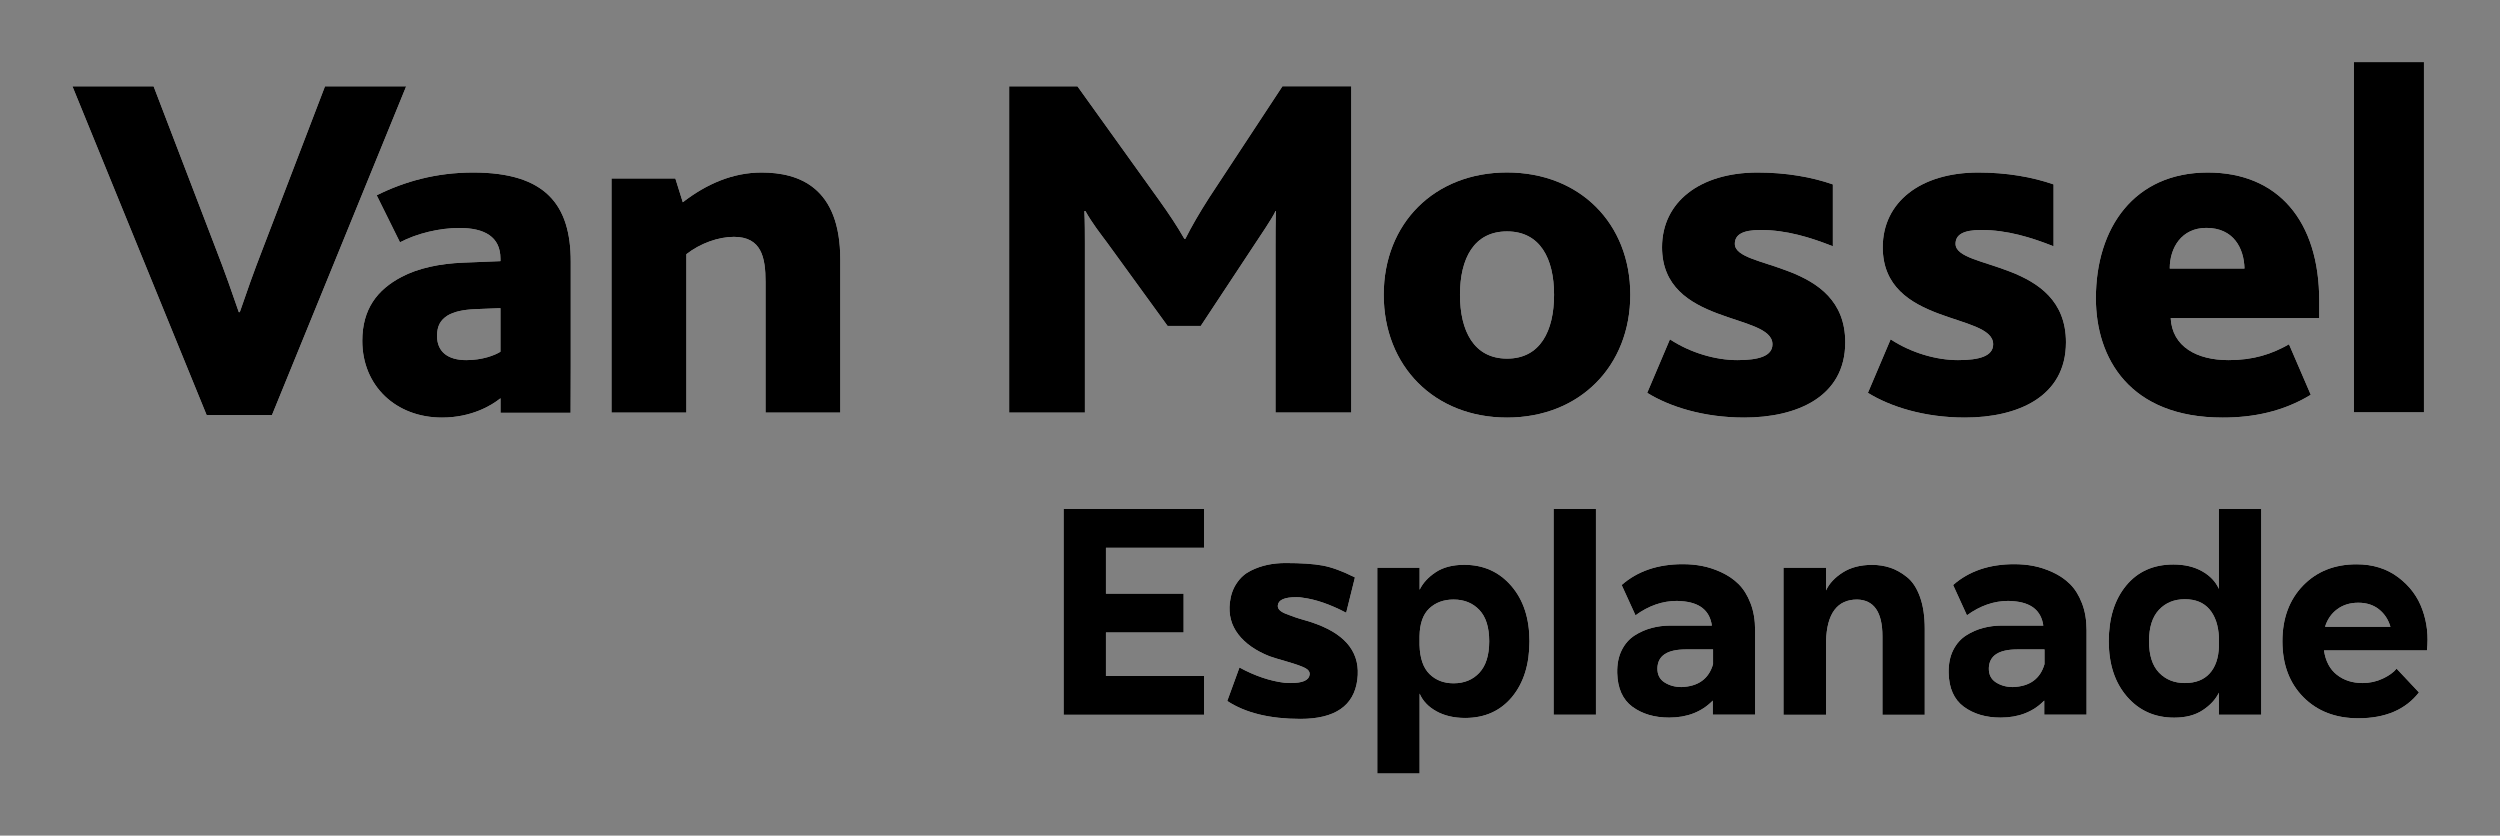 <?xml version="1.0" encoding="utf-8"?>
<!-- Generator: Adobe Illustrator 28.0.0, SVG Export Plug-In . SVG Version: 6.00 Build 0)  -->
<svg version="1.1" id="Layer_1" xmlns="http://www.w3.org/2000/svg" xmlns:xlink="http://www.w3.org/1999/xlink" x="0px" y="0px"
	 viewBox="0 0 399.39 133.49" style="enable-background:new 0 0 399.39 133.49;" xml:space="preserve">
<rect x="0" y="0" width="399.39" height="133.49" fill="#808080" stroke="none"/>
<style type="text/css">
	.st0{fill:#FFFFFF;}
</style>
<g>
	<g>
		<path class="st0" d="M11.57,13.79h12.97l9.97,26.02c1.42,3.64,2.61,7.04,3.64,10.05h0.16c1.03-3.01,2.22-6.41,3.64-10.05
			l9.97-26.02h12.97L43.45,66.31H33.01L11.57,13.79z"/>
		<path class="st0" d="M97.69,28.51h10.2l1.19,3.8c3.8-2.93,7.99-4.75,12.58-4.75c6.01,0,12.58,2.37,12.58,13.92v24.44h-11.94V45.04
			c0-3.88-0.63-7.2-5.06-7.2c-2.45,0-5.38,1.03-7.59,2.77v25.31H97.69V28.51z"/>
		<path class="st0" d="M161.21,13.79h10.92l13.05,18.19c1.58,2.21,2.85,4.11,4.03,6.17h0.16c0.95-1.9,2.22-4.11,3.8-6.57l11.71-17.8
			h10.99v52.13h-12.1V39.34c0-1.9,0-4.04,0.08-5.62h-0.08c-0.47,1.11-2.61,4.19-3.48,5.54l-8.46,12.81h-5.3l-9.65-13.29
			c-1.11-1.5-2.37-3.08-3.48-5.06h-0.16c0.08,1.74,0.08,3.8,0.08,5.22v26.97h-12.1V13.79z"/>
		<path class="st0" d="M248.27,47.09c0-5.77-2.22-10.12-7.51-10.12c-5.3,0-7.52,4.35-7.52,10.12s2.22,10.2,7.52,10.2
			C246.06,57.3,248.27,52.87,248.27,47.09 M221.06,47.09c0-11.39,8.07-19.54,19.7-19.54c11.63,0,19.69,8.15,19.69,19.54
			s-8.07,19.62-19.69,19.62C229.13,66.71,221.06,58.48,221.06,47.09"/>
		<path class="st0" d="M266.78,54.21c3.24,2.14,7.28,3.32,10.76,3.32c3.4,0,5.62-0.63,5.62-2.53c0-5.06-17.64-2.93-17.64-15.5
			c0-7.2,6.01-11.94,15.27-11.94c4.51,0,8.62,0.71,12.02,1.9v9.89c-3.56-1.42-7.44-2.61-11.55-2.61c-2.93,0-4.11,0.79-4.11,2.21
			c0,4.27,17.64,2.45,17.64,15.74c0,8.78-7.83,12.02-16.14,12.02c-6.49,0-11.94-1.74-15.5-3.95L266.78,54.21z"/>
		<path class="st0" d="M302.04,54.21c3.24,2.14,7.28,3.32,10.76,3.32c3.4,0,5.62-0.63,5.62-2.53c0-5.06-17.64-2.93-17.64-15.5
			c0-7.2,6.01-11.94,15.27-11.94c4.51,0,8.62,0.71,12.02,1.9v9.89c-3.56-1.42-7.44-2.61-11.55-2.61c-2.93,0-4.11,0.79-4.11,2.21
			c0,4.27,17.64,2.45,17.64,15.74c0,8.78-7.83,12.02-16.14,12.02c-6.49,0-11.94-1.74-15.5-3.95L302.04,54.21z"/>
		<path class="st0" d="M358.57,42.9c-0.08-3.24-1.74-6.49-6.09-6.49c-3.96,0-5.85,3.16-5.85,6.49H358.57z M346.78,50.81
			c0.24,4.59,4.19,6.72,9.25,6.72c3.96,0,6.88-0.95,9.65-2.53l3.48,8.07c-4.43,2.69-9.18,3.64-14.08,3.64
			c-14.87,0-20.25-9.49-20.25-19.06c0-11.23,6.09-20.09,17.88-20.09c11.23,0,17.8,7.75,17.8,20.49v2.77H346.78z"/>
	</g>
	<rect x="376.05" y="9.92" class="st0" width="11.19" height="55.95"/>
	<g>
		<path class="st0" d="M75.91,49.39c-1.9,0.08-3.4,0.4-4.43,1.03c-1.11,0.71-1.66,1.66-1.66,3.24c0,2.61,1.82,3.87,4.67,3.87
			c2.61,0,4.59-0.79,5.46-1.34v-6.96L75.91,49.39z M79.95,63.63c-1.44,1.17-4.67,3.08-9.34,3.08c-7.36,0-12.73-5.06-12.73-12.26
			c0-5.06,2.37-8.15,6.25-10.2c2.69-1.42,6.09-2.14,9.89-2.29l5.93-0.24v-0.4c0-3.48-2.53-4.9-6.56-4.9c-3.16,0-6.8,0.87-9.49,2.29
			l-3.72-7.51c4.43-2.21,9.49-3.64,15.42-3.64c11.55,0,15.58,5.14,15.58,14.24v16.77c0,2.29-0.02,7.38-0.02,7.38h-11.2V63.63z"/>
	</g>
</g>
<g>
	<path class="st0" d="M169.92,81.31h22.44v6.2h-15.68v7.33h12.41v6.2h-12.41v6.95h15.68v6.2h-22.44V81.31z"/>
	<path class="st0" d="M215.06,97.89c-2.58-1.35-4.89-2.14-6.93-2.4c-0.28-0.06-0.62-0.09-1.02-0.09c-1.9,0-2.89,0.44-2.97,1.31
		c-0.03,0.28,0.06,0.53,0.28,0.75c0.21,0.22,0.55,0.42,1.02,0.61c0.47,0.19,0.93,0.36,1.4,0.52c0.47,0.16,1.05,0.34,1.76,0.54
		c0.71,0.2,1.3,0.4,1.78,0.59c4.84,1.82,7,4.77,6.46,8.88c-0.54,4.16-3.57,6.25-9.09,6.25c-4.87,0-8.77-0.95-11.69-2.86l1.95-5.35
		c2.49,1.35,4.9,2.16,7.22,2.44c0.03,0,0.16,0.01,0.38,0.02c0.23,0.02,0.43,0.02,0.59,0.02c1.9,0,2.9-0.44,3.02-1.32
		c0.06-0.44-0.18-0.8-0.72-1.08c-0.54-0.28-1.47-0.61-2.78-0.99c-1.32-0.38-2.29-0.67-2.91-0.89c-2.21-0.88-3.87-2.04-4.99-3.5
		c-1.12-1.46-1.57-3.15-1.34-5.1c0.14-1.19,0.51-2.22,1.11-3.1c0.59-0.88,1.34-1.53,2.23-1.97c0.89-0.44,1.79-0.75,2.7-0.94
		c0.91-0.19,1.86-0.28,2.85-0.28c2.49,0,4.47,0.13,5.93,0.4c1.46,0.27,3.18,0.9,5.16,1.9L215.06,97.89z"/>
	<path class="st0" d="M220.03,90.7h6.76v3.52c0.51-1.06,1.36-2,2.55-2.79c1.19-0.8,2.72-1.2,4.59-1.2c3.06,0,5.56,1.12,7.5,3.36
		c1.94,2.24,2.91,5.19,2.91,8.85c0,3.69-0.93,6.66-2.78,8.9c-1.86,2.24-4.36,3.36-7.5,3.36c-1.78,0-3.32-0.36-4.61-1.08
		c-1.29-0.72-2.17-1.66-2.66-2.82v12.77h-6.76V90.7z M226.78,101.64v1.41c0.06,2.1,0.59,3.64,1.59,4.63
		c1.01,0.99,2.29,1.48,3.85,1.48c1.7,0,3.07-0.56,4.12-1.69c1.05-1.13,1.57-2.8,1.57-5.02c0-2.22-0.52-3.89-1.57-5
		c-1.05-1.11-2.42-1.67-4.12-1.67c-1.59,0-2.88,0.48-3.89,1.43C227.33,98.16,226.81,99.64,226.78,101.64z"/>
	<path class="st0" d="M248.2,114.18V81.31h6.76v32.87H248.2z"/>
	<path class="st0" d="M258.36,107.51c-0.03-1.41,0.21-2.62,0.72-3.64c0.51-1.02,1.2-1.8,2.06-2.35c0.86-0.55,1.77-0.95,2.72-1.2
		c0.95-0.25,1.93-0.38,2.95-0.38h6.67c-0.34-2.41-1.97-3.71-4.89-3.9c-0.06,0-0.17-0.01-0.34-0.02c-0.17-0.02-0.28-0.02-0.34-0.02
		c-2.32,0-4.53,0.77-6.63,2.3l-2.21-4.84c2.52-2.22,5.78-3.33,9.77-3.33c1.05,0,2.07,0.09,3.06,0.28c0.99,0.19,2.02,0.52,3.08,1.01
		c1.06,0.49,1.98,1.11,2.76,1.88c0.78,0.77,1.42,1.78,1.91,3.05c0.5,1.27,0.74,2.72,0.74,4.34v13.48h-6.76v-2.25
		c-1.78,1.82-4.11,2.72-6.97,2.72c-2.35,0-4.31-0.58-5.89-1.74C259.23,111.76,258.42,109.95,258.36,107.51z M264.78,106.71
		c-0.03,1.03,0.35,1.8,1.13,2.3c0.78,0.5,1.68,0.75,2.7,0.75c2.69-0.09,4.38-1.31,5.06-3.66v-2.35h-4.38
		C266.36,103.76,264.86,104.74,264.78,106.71z"/>
	<path class="st0" d="M284.92,114.18V90.7h6.8v3.62c0.51-1.1,1.39-2.05,2.66-2.86c1.26-0.81,2.83-1.22,4.7-1.22
		c1.02,0,1.98,0.15,2.89,0.45c0.91,0.3,1.8,0.8,2.68,1.5c0.88,0.7,1.57,1.76,2.08,3.17c0.51,1.41,0.76,3.12,0.76,5.12v13.71h-6.76
		v-12.54c0-3.85-1.35-5.81-4.04-5.87c-3.17,0-4.83,2.21-4.97,6.62v11.79H284.92z"/>
	<path class="st0" d="M311.31,107.51c-0.03-1.41,0.21-2.62,0.72-3.64c0.51-1.02,1.2-1.8,2.06-2.35c0.86-0.55,1.77-0.95,2.72-1.2
		c0.95-0.25,1.93-0.38,2.95-0.38h6.67c-0.34-2.41-1.97-3.71-4.89-3.9c-0.06,0-0.17-0.01-0.34-0.02c-0.17-0.02-0.28-0.02-0.34-0.02
		c-2.32,0-4.53,0.77-6.63,2.3l-2.21-4.84c2.52-2.22,5.78-3.33,9.77-3.33c1.05,0,2.07,0.09,3.06,0.28c0.99,0.19,2.02,0.52,3.08,1.01
		c1.06,0.49,1.98,1.11,2.76,1.88c0.78,0.77,1.42,1.78,1.91,3.05c0.5,1.27,0.74,2.72,0.74,4.34v13.48h-6.76v-2.25
		c-1.78,1.82-4.11,2.72-6.97,2.72c-2.35,0-4.31-0.58-5.89-1.74C312.18,111.76,311.36,109.95,311.31,107.51z M317.73,106.71
		c-0.03,1.03,0.35,1.8,1.13,2.3c0.78,0.5,1.68,0.75,2.7,0.75c2.69-0.09,4.38-1.31,5.06-3.66v-2.35h-4.38
		C319.31,103.76,317.81,104.74,317.73,106.71z"/>
	<path class="st0" d="M347.34,114.65c-3.09,0-5.6-1.12-7.54-3.36c-1.94-2.24-2.91-5.19-2.91-8.85c0-3.69,0.93-6.66,2.78-8.9
		c1.85-2.24,4.37-3.36,7.54-3.36c1.79,0,3.31,0.36,4.59,1.08c1.27,0.72,2.17,1.66,2.68,2.82V81.31h6.76v32.87h-6.76v-3.52
		c-0.51,1.06-1.37,2-2.57,2.79C350.71,114.25,349.19,114.65,347.34,114.65z M352.98,97.35c-0.92-1.08-2.23-1.62-3.93-1.62
		c-1.7,0-3.08,0.56-4.14,1.69c-1.06,1.13-1.59,2.8-1.59,5.03c0,2.22,0.53,3.89,1.59,5c1.06,1.11,2.44,1.67,4.14,1.67
		c1.7,0,3.02-0.51,3.95-1.53c0.93-1.02,1.43-2.47,1.49-4.34v-1.41C354.4,99.92,353.9,98.43,352.98,97.35z"/>
	<path class="st0" d="M387.72,103.9h-16.45c0.25,1.72,0.94,3.02,2.06,3.9c1.12,0.88,2.49,1.32,4.1,1.32c1.13,0,2.2-0.23,3.21-0.7
		c1-0.47,1.75-1,2.23-1.6l3.57,3.8c-2.15,2.76-5.38,4.13-9.69,4.13c-3.63,0-6.55-1.13-8.78-3.38c-2.22-2.25-3.34-5.23-3.34-8.92
		c0-3.66,1.1-6.63,3.29-8.9c2.2-2.27,5.05-3.4,8.56-3.4c2.61,0,4.83,0.7,6.67,2.09c1.84,1.39,3.12,3.12,3.85,5.19
		C387.74,99.48,387.97,101.64,387.72,103.9z M381.89,100.14c-0.34-1.16-0.95-2.09-1.83-2.79c-0.88-0.7-1.98-1.06-3.31-1.06
		c-1.3,0-2.42,0.34-3.36,1.03c-0.93,0.69-1.59,1.63-1.95,2.82H381.89z"/>
</g>
<g>
	<g>
		<g>
			<path d="M11.57,13.79h12.97l9.97,26.02c1.42,3.64,2.61,7.04,3.64,10.05h0.16c1.03-3.01,2.22-6.41,3.64-10.05l9.97-26.02h12.97
				L43.45,66.31H33.01L11.57,13.79z"/>
			<path d="M97.69,28.51h10.2l1.19,3.8c3.8-2.93,7.99-4.75,12.58-4.75c6.01,0,12.58,2.37,12.58,13.92v24.44h-11.94V45.04
				c0-3.88-0.63-7.2-5.06-7.2c-2.45,0-5.38,1.03-7.59,2.77v25.31H97.69V28.51z"/>
			<path d="M161.21,13.79h10.92l13.05,18.19c1.58,2.21,2.85,4.11,4.03,6.17h0.16c0.95-1.9,2.22-4.11,3.8-6.57l11.71-17.8h10.99
				v52.13h-12.1V39.34c0-1.9,0-4.04,0.08-5.62h-0.08c-0.47,1.11-2.61,4.19-3.48,5.54l-8.46,12.81h-5.3l-9.65-13.29
				c-1.11-1.5-2.37-3.08-3.48-5.06h-0.16c0.08,1.74,0.08,3.8,0.08,5.22v26.97h-12.1V13.79z"/>
			<path d="M248.27,47.09c0-5.77-2.22-10.12-7.51-10.12c-5.3,0-7.52,4.35-7.52,10.12s2.22,10.2,7.52,10.2
				C246.06,57.3,248.27,52.87,248.27,47.09 M221.06,47.09c0-11.39,8.07-19.54,19.7-19.54c11.63,0,19.69,8.15,19.69,19.54
				s-8.07,19.62-19.69,19.62C229.13,66.71,221.06,58.48,221.06,47.09"/>
			<path d="M266.78,54.21c3.24,2.14,7.28,3.32,10.76,3.32c3.4,0,5.62-0.63,5.62-2.53c0-5.06-17.64-2.93-17.64-15.5
				c0-7.2,6.01-11.94,15.27-11.94c4.51,0,8.62,0.71,12.02,1.9v9.89c-3.56-1.42-7.44-2.61-11.55-2.61c-2.93,0-4.11,0.79-4.11,2.21
				c0,4.27,17.64,2.45,17.64,15.74c0,8.78-7.83,12.02-16.14,12.02c-6.49,0-11.94-1.74-15.5-3.95L266.78,54.21z"/>
			<path d="M302.04,54.21c3.24,2.14,7.28,3.32,10.76,3.32c3.4,0,5.62-0.63,5.62-2.53c0-5.06-17.64-2.93-17.64-15.5
				c0-7.2,6.01-11.94,15.27-11.94c4.51,0,8.62,0.71,12.02,1.9v9.89c-3.56-1.42-7.44-2.61-11.55-2.61c-2.93,0-4.11,0.79-4.11,2.21
				c0,4.27,17.64,2.45,17.64,15.74c0,8.78-7.83,12.02-16.14,12.02c-6.49,0-11.94-1.74-15.5-3.95L302.04,54.21z"/>
			<path d="M358.57,42.9c-0.08-3.24-1.74-6.49-6.09-6.49c-3.96,0-5.85,3.16-5.85,6.49H358.57z M346.78,50.81
				c0.24,4.59,4.19,6.72,9.25,6.72c3.96,0,6.88-0.95,9.65-2.53l3.48,8.07c-4.43,2.69-9.18,3.64-14.08,3.64
				c-14.87,0-20.25-9.49-20.25-19.06c0-11.23,6.09-20.09,17.88-20.09c11.23,0,17.8,7.75,17.8,20.49v2.77H346.78z"/>
		</g>
		<rect x="376.05" y="9.92" width="11.19" height="55.95"/>
		<g>
			<path d="M75.91,49.39c-1.9,0.08-3.4,0.4-4.43,1.03c-1.11,0.71-1.66,1.66-1.66,3.24c0,2.61,1.82,3.87,4.67,3.87
				c2.61,0,4.59-0.79,5.46-1.34v-6.96L75.91,49.39z M79.95,63.63c-1.44,1.17-4.67,3.08-9.34,3.08c-7.36,0-12.73-5.06-12.73-12.26
				c0-5.06,2.37-8.15,6.25-10.2c2.69-1.42,6.09-2.14,9.89-2.29l5.93-0.24v-0.4c0-3.48-2.53-4.9-6.56-4.9c-3.16,0-6.8,0.87-9.49,2.29
				l-3.72-7.51c4.43-2.21,9.49-3.64,15.42-3.64c11.55,0,15.58,5.14,15.58,14.24v16.77c0,2.29-0.02,7.38-0.02,7.38h-11.2V63.63z"/>
		</g>
	</g>
	<g>
		<path d="M169.92,81.31h22.44v6.2h-15.68v7.33h12.41v6.2h-12.41v6.95h15.68v6.2h-22.44V81.31z"/>
		<path d="M215.06,97.89c-2.58-1.35-4.89-2.14-6.93-2.4c-0.28-0.06-0.62-0.09-1.02-0.09c-1.9,0-2.89,0.44-2.97,1.31
			c-0.03,0.28,0.06,0.53,0.28,0.75c0.21,0.22,0.55,0.42,1.02,0.61c0.47,0.19,0.93,0.36,1.4,0.52c0.47,0.16,1.05,0.34,1.76,0.54
			c0.71,0.2,1.3,0.4,1.78,0.59c4.84,1.82,7,4.77,6.46,8.88c-0.54,4.16-3.57,6.25-9.09,6.25c-4.87,0-8.77-0.95-11.69-2.86l1.95-5.35
			c2.49,1.35,4.9,2.16,7.22,2.44c0.03,0,0.16,0.01,0.38,0.02c0.23,0.02,0.43,0.02,0.59,0.02c1.9,0,2.9-0.44,3.02-1.32
			c0.06-0.44-0.18-0.8-0.72-1.08c-0.54-0.28-1.47-0.61-2.78-0.99c-1.32-0.38-2.29-0.67-2.91-0.89c-2.21-0.88-3.87-2.04-4.99-3.5
			c-1.12-1.46-1.57-3.15-1.34-5.1c0.14-1.19,0.51-2.22,1.11-3.1c0.59-0.88,1.34-1.53,2.23-1.97c0.89-0.44,1.79-0.75,2.7-0.94
			c0.91-0.19,1.86-0.28,2.85-0.28c2.49,0,4.47,0.13,5.93,0.4c1.46,0.27,3.18,0.9,5.16,1.9L215.06,97.89z"/>
		<path d="M220.03,90.7h6.76v3.52c0.51-1.06,1.36-2,2.55-2.79c1.19-0.8,2.72-1.2,4.59-1.2c3.06,0,5.56,1.12,7.5,3.36
			c1.94,2.24,2.91,5.19,2.91,8.85c0,3.69-0.93,6.66-2.78,8.9c-1.86,2.24-4.36,3.36-7.5,3.36c-1.78,0-3.32-0.36-4.61-1.08
			c-1.29-0.72-2.17-1.66-2.66-2.82v12.77h-6.76V90.7z M226.78,101.64v1.41c0.06,2.1,0.59,3.64,1.59,4.63
			c1.01,0.99,2.29,1.48,3.85,1.48c1.7,0,3.07-0.56,4.12-1.69c1.05-1.13,1.57-2.8,1.57-5.02c0-2.22-0.52-3.89-1.57-5
			c-1.05-1.11-2.42-1.67-4.12-1.67c-1.59,0-2.88,0.48-3.89,1.43C227.33,98.16,226.81,99.64,226.78,101.64z"/>
		<path d="M248.2,114.18V81.31h6.76v32.87H248.2z"/>
		<path d="M258.36,107.51c-0.03-1.41,0.21-2.62,0.72-3.64c0.51-1.02,1.2-1.8,2.06-2.35c0.86-0.55,1.77-0.95,2.72-1.2
			c0.95-0.25,1.93-0.38,2.95-0.38h6.67c-0.34-2.41-1.97-3.71-4.89-3.9c-0.06,0-0.17-0.01-0.34-0.02c-0.17-0.02-0.28-0.02-0.34-0.02
			c-2.32,0-4.53,0.77-6.63,2.3l-2.21-4.84c2.52-2.22,5.78-3.33,9.77-3.33c1.05,0,2.07,0.09,3.06,0.28c0.99,0.19,2.02,0.52,3.08,1.01
			c1.06,0.49,1.98,1.11,2.76,1.88c0.78,0.77,1.42,1.78,1.91,3.05c0.5,1.27,0.74,2.72,0.74,4.34v13.48h-6.76v-2.25
			c-1.78,1.82-4.11,2.72-6.97,2.72c-2.35,0-4.31-0.58-5.89-1.74C259.23,111.76,258.42,109.95,258.36,107.51z M264.78,106.71
			c-0.03,1.03,0.35,1.8,1.13,2.3c0.78,0.5,1.68,0.75,2.7,0.75c2.69-0.09,4.38-1.31,5.06-3.66v-2.35h-4.38
			C266.36,103.76,264.86,104.74,264.78,106.71z"/>
		<path d="M284.92,114.18V90.7h6.8v3.62c0.51-1.1,1.39-2.05,2.66-2.86c1.26-0.81,2.83-1.22,4.7-1.22c1.02,0,1.98,0.15,2.89,0.45
			c0.91,0.3,1.8,0.8,2.68,1.5c0.88,0.7,1.57,1.76,2.08,3.17c0.51,1.41,0.76,3.12,0.76,5.12v13.71h-6.76v-12.54
			c0-3.85-1.35-5.81-4.04-5.87c-3.17,0-4.83,2.21-4.97,6.62v11.79H284.92z"/>
		<path d="M311.31,107.51c-0.03-1.41,0.21-2.62,0.72-3.64c0.51-1.02,1.2-1.8,2.06-2.35c0.86-0.55,1.77-0.95,2.72-1.2
			c0.95-0.25,1.93-0.38,2.95-0.38h6.67c-0.34-2.41-1.97-3.71-4.89-3.9c-0.06,0-0.17-0.01-0.34-0.02c-0.17-0.02-0.28-0.02-0.34-0.02
			c-2.32,0-4.53,0.77-6.63,2.3l-2.21-4.84c2.52-2.22,5.78-3.33,9.77-3.33c1.05,0,2.07,0.09,3.06,0.28c0.99,0.19,2.02,0.52,3.08,1.01
			c1.06,0.49,1.98,1.11,2.76,1.88c0.78,0.77,1.42,1.78,1.91,3.05c0.5,1.27,0.74,2.72,0.74,4.34v13.48h-6.76v-2.25
			c-1.78,1.82-4.11,2.72-6.97,2.72c-2.35,0-4.31-0.58-5.89-1.74C312.18,111.76,311.36,109.95,311.31,107.51z M317.73,106.71
			c-0.03,1.03,0.35,1.8,1.13,2.3c0.78,0.5,1.68,0.75,2.7,0.75c2.69-0.09,4.38-1.31,5.06-3.66v-2.35h-4.38
			C319.31,103.76,317.81,104.74,317.73,106.71z"/>
		<path d="M347.34,114.65c-3.09,0-5.6-1.12-7.54-3.36c-1.94-2.24-2.91-5.19-2.91-8.85c0-3.69,0.93-6.66,2.78-8.9
			c1.85-2.24,4.37-3.36,7.54-3.36c1.79,0,3.31,0.36,4.59,1.08c1.27,0.72,2.17,1.66,2.68,2.82V81.31h6.76v32.87h-6.76v-3.52
			c-0.51,1.06-1.37,2-2.57,2.79C350.71,114.25,349.19,114.65,347.34,114.65z M352.98,97.35c-0.92-1.08-2.23-1.62-3.93-1.62
			c-1.7,0-3.08,0.56-4.14,1.69c-1.06,1.13-1.59,2.8-1.59,5.03c0,2.22,0.53,3.89,1.59,5c1.06,1.11,2.44,1.67,4.14,1.67
			c1.7,0,3.02-0.51,3.95-1.53c0.93-1.02,1.43-2.47,1.49-4.34v-1.41C354.4,99.92,353.9,98.43,352.98,97.35z"/>
		<path d="M387.72,103.9h-16.45c0.25,1.72,0.94,3.02,2.06,3.9c1.12,0.88,2.49,1.32,4.1,1.32c1.13,0,2.2-0.23,3.21-0.7
			c1-0.47,1.75-1,2.23-1.6l3.57,3.8c-2.15,2.76-5.38,4.13-9.69,4.13c-3.63,0-6.55-1.13-8.78-3.38c-2.22-2.25-3.34-5.23-3.34-8.92
			c0-3.66,1.1-6.63,3.29-8.9c2.2-2.27,5.05-3.4,8.56-3.4c2.61,0,4.83,0.7,6.67,2.09c1.84,1.39,3.12,3.12,3.85,5.19
			C387.74,99.48,387.97,101.64,387.72,103.9z M381.89,100.14c-0.34-1.16-0.95-2.09-1.83-2.79c-0.88-0.7-1.98-1.06-3.31-1.06
			c-1.3,0-2.42,0.34-3.36,1.03c-0.93,0.69-1.59,1.63-1.95,2.82H381.89z"/>
	</g>
</g>
</svg>
